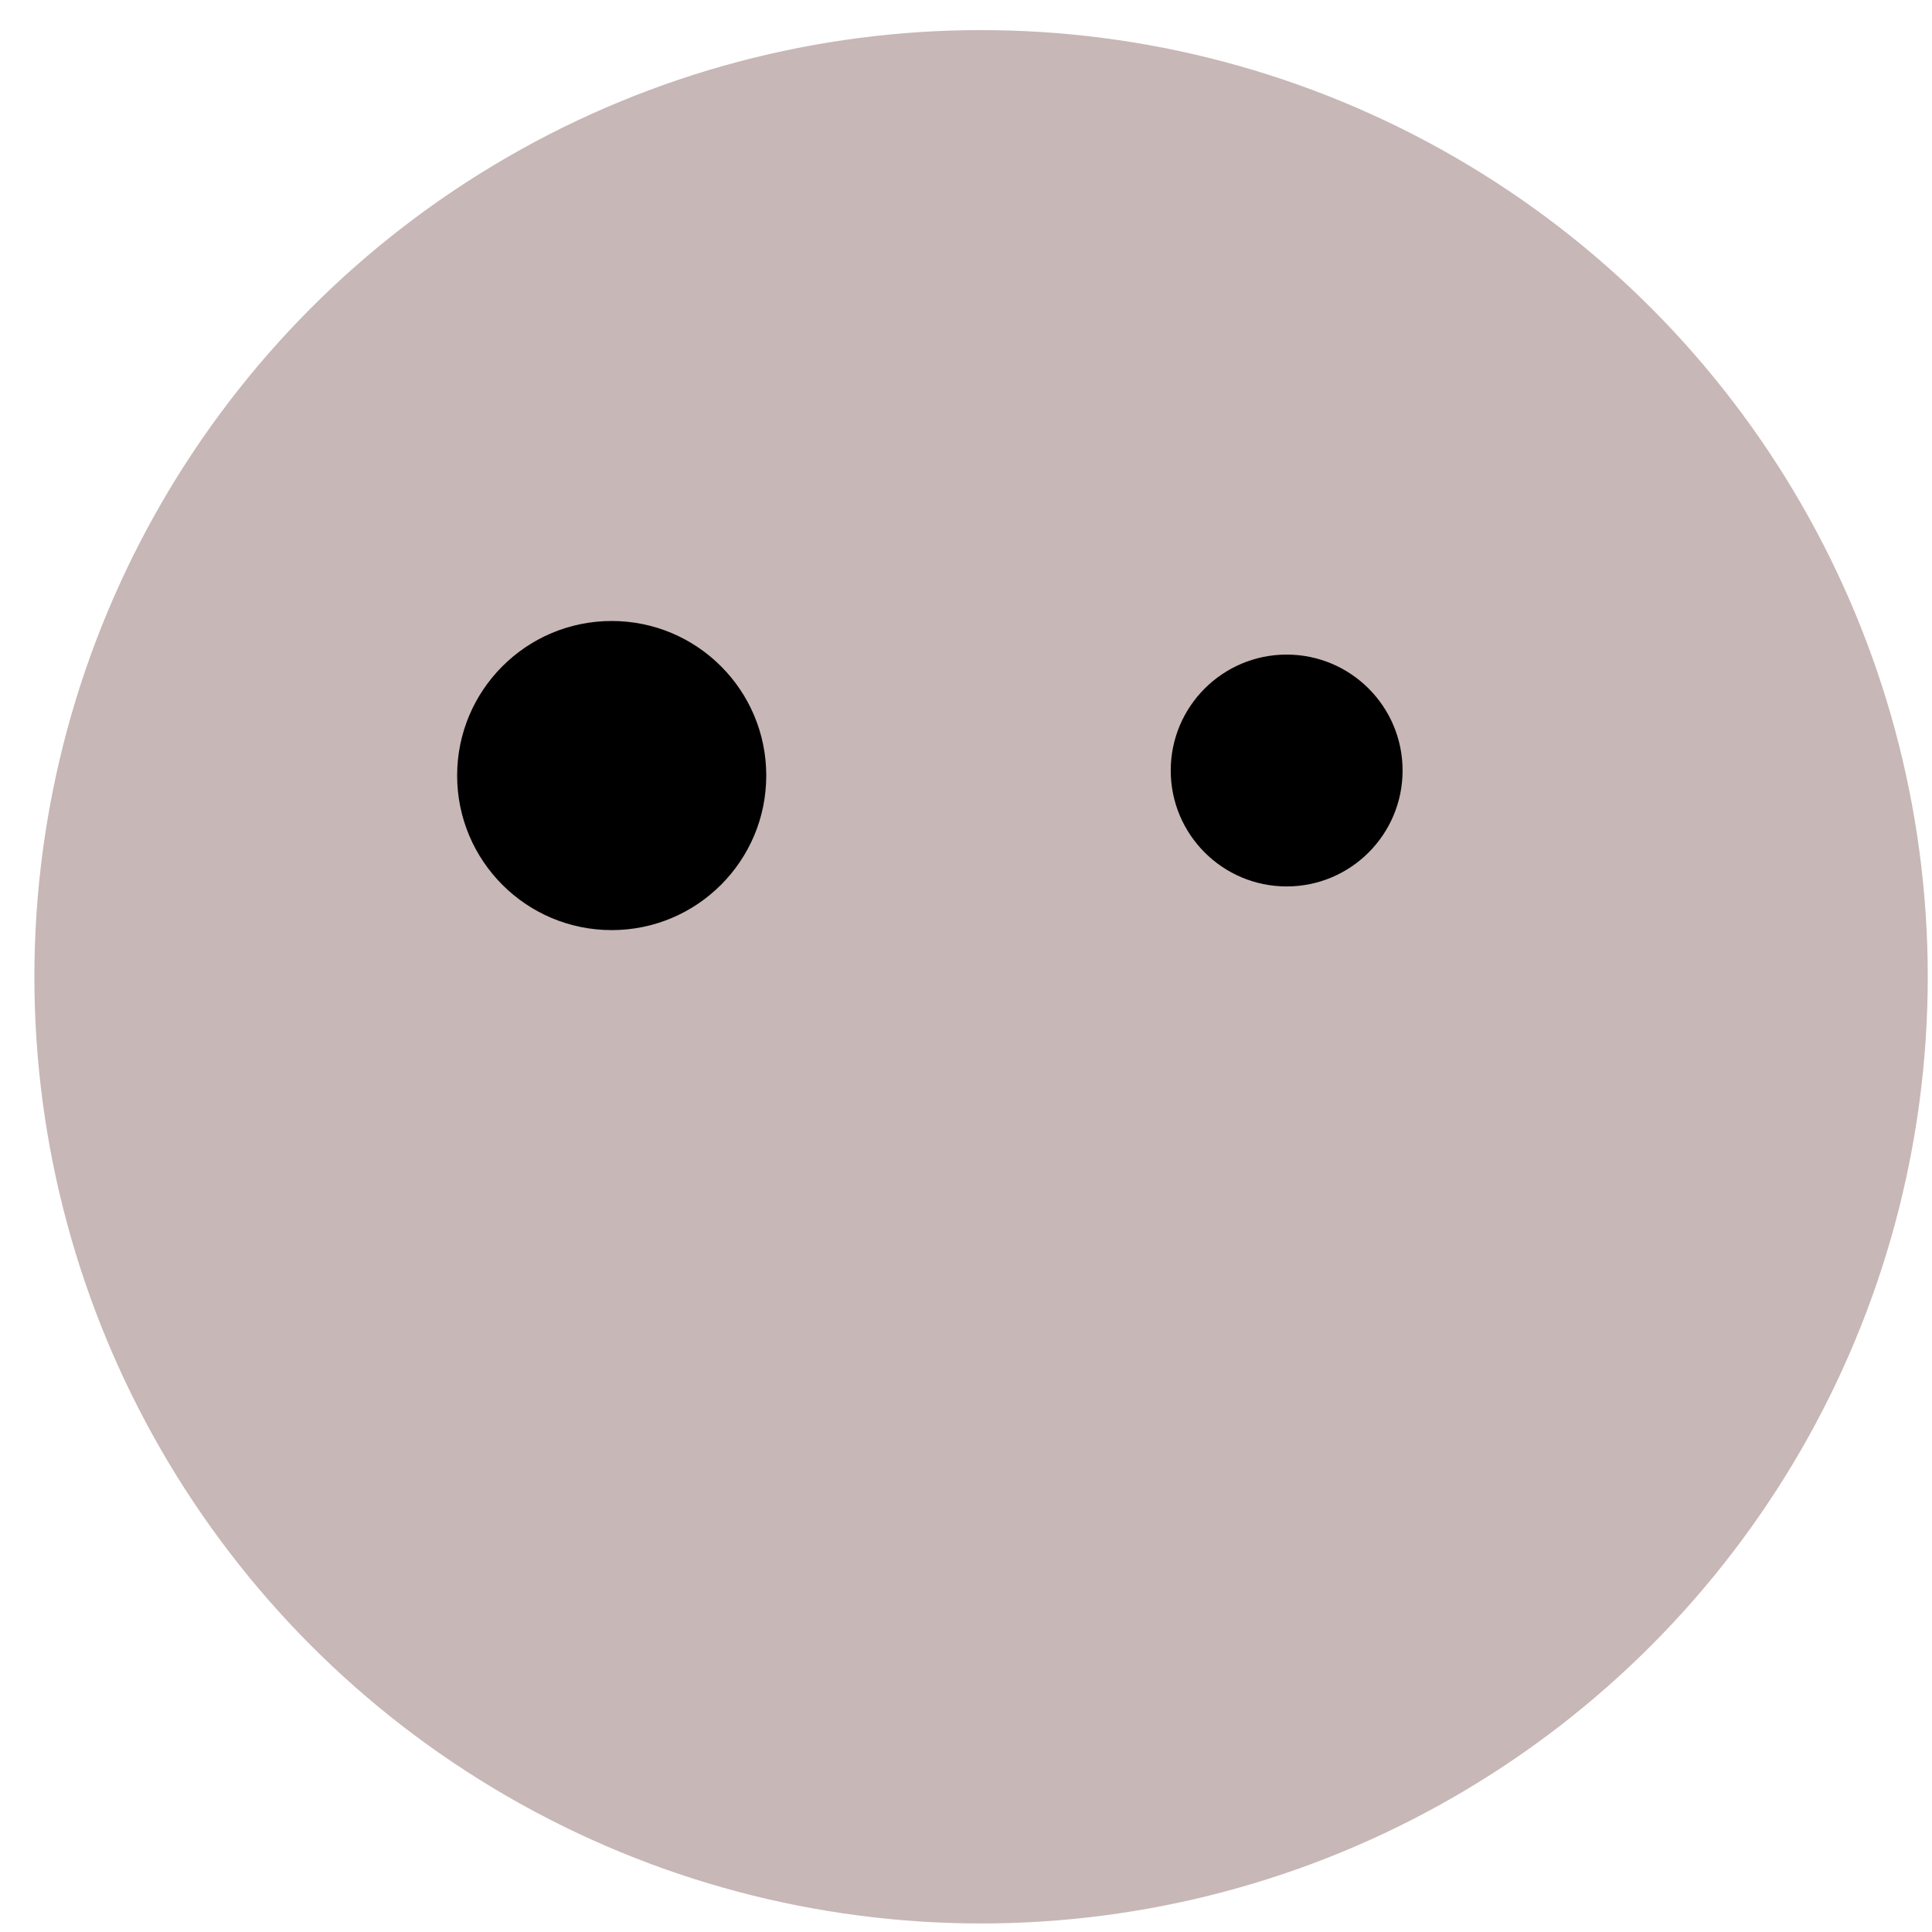 <?xml version="1.0" encoding="UTF-8" standalone="no"?>
<svg
   xmlns:dc="http://purl.org/dc/elements/1.1/"
   xmlns:cc="http://creativecommons.org/ns#"
   xmlns:rdf="http://www.w3.org/1999/02/22-rdf-syntax-ns#"
   xmlns:svg="http://www.w3.org/2000/svg"
   xmlns="http://www.w3.org/2000/svg"
   xmlns:sodipodi="http://sodipodi.sourceforge.net/DTD/sodipodi-0.dtd"
   xmlns:inkscape="http://www.inkscape.org/namespaces/inkscape"
   version="1.1"
   id="svg2"
   viewBox="0 0 177.165 177.165"
   height="50mm"
   width="50mm"
   inkscape:version="0.91 r13725"
   sodipodi:docname="favicon.svg">
  <sodipodi:namedview
     pagecolor="#ffffff"
     bordercolor="#666666"
     borderopacity="1"
     objecttolerance="10"
     gridtolerance="10"
     guidetolerance="10"
     inkscape:pageopacity="0"
     inkscape:pageshadow="2"
     inkscape:window-width="1432"
     inkscape:window-height="855"
     id="namedview9"
     showgrid="false"
     inkscape:zoom="0.87885424"
     inkscape:cx="274.92938"
     inkscape:cy="152.96791"
     inkscape:window-x="0"
     inkscape:window-y="0"
     inkscape:window-maximized="0"
     inkscape:current-layer="svg2" />
  <defs
     id="defs4" />
  <g
     id="layer1"
     transform="translate(-270.469,-325.35)">
    <circle
       r="86.811"
       cy="414.921"
       cx="360.434"
       id="path4136"
       style="opacity:1;fill:#c8b7b7;fill-opacity:1;stroke:none;stroke-width:5;stroke-miterlimit:4;stroke-dasharray:none;stroke-dashoffset:0;stroke-opacity:1" />
    <circle
       r="14.173"
       cy="396.468"
       cx="326.562"
       id="path4152"
       style="opacity:1;fill:#000000;fill-opacity:1;stroke:none;stroke-width:5;stroke-miterlimit:4;stroke-dasharray:none;stroke-dashoffset:0;stroke-opacity:1" />
    <circle
       r="10.63"
       cy="396.006"
       cx="388.456"
       id="path4154"
       style="opacity:1;fill:#000000;fill-opacity:1;stroke:none;stroke-width:5;stroke-miterlimit:4;stroke-dasharray:none;stroke-dashoffset:0;stroke-opacity:1" />
  </g>
</svg>
